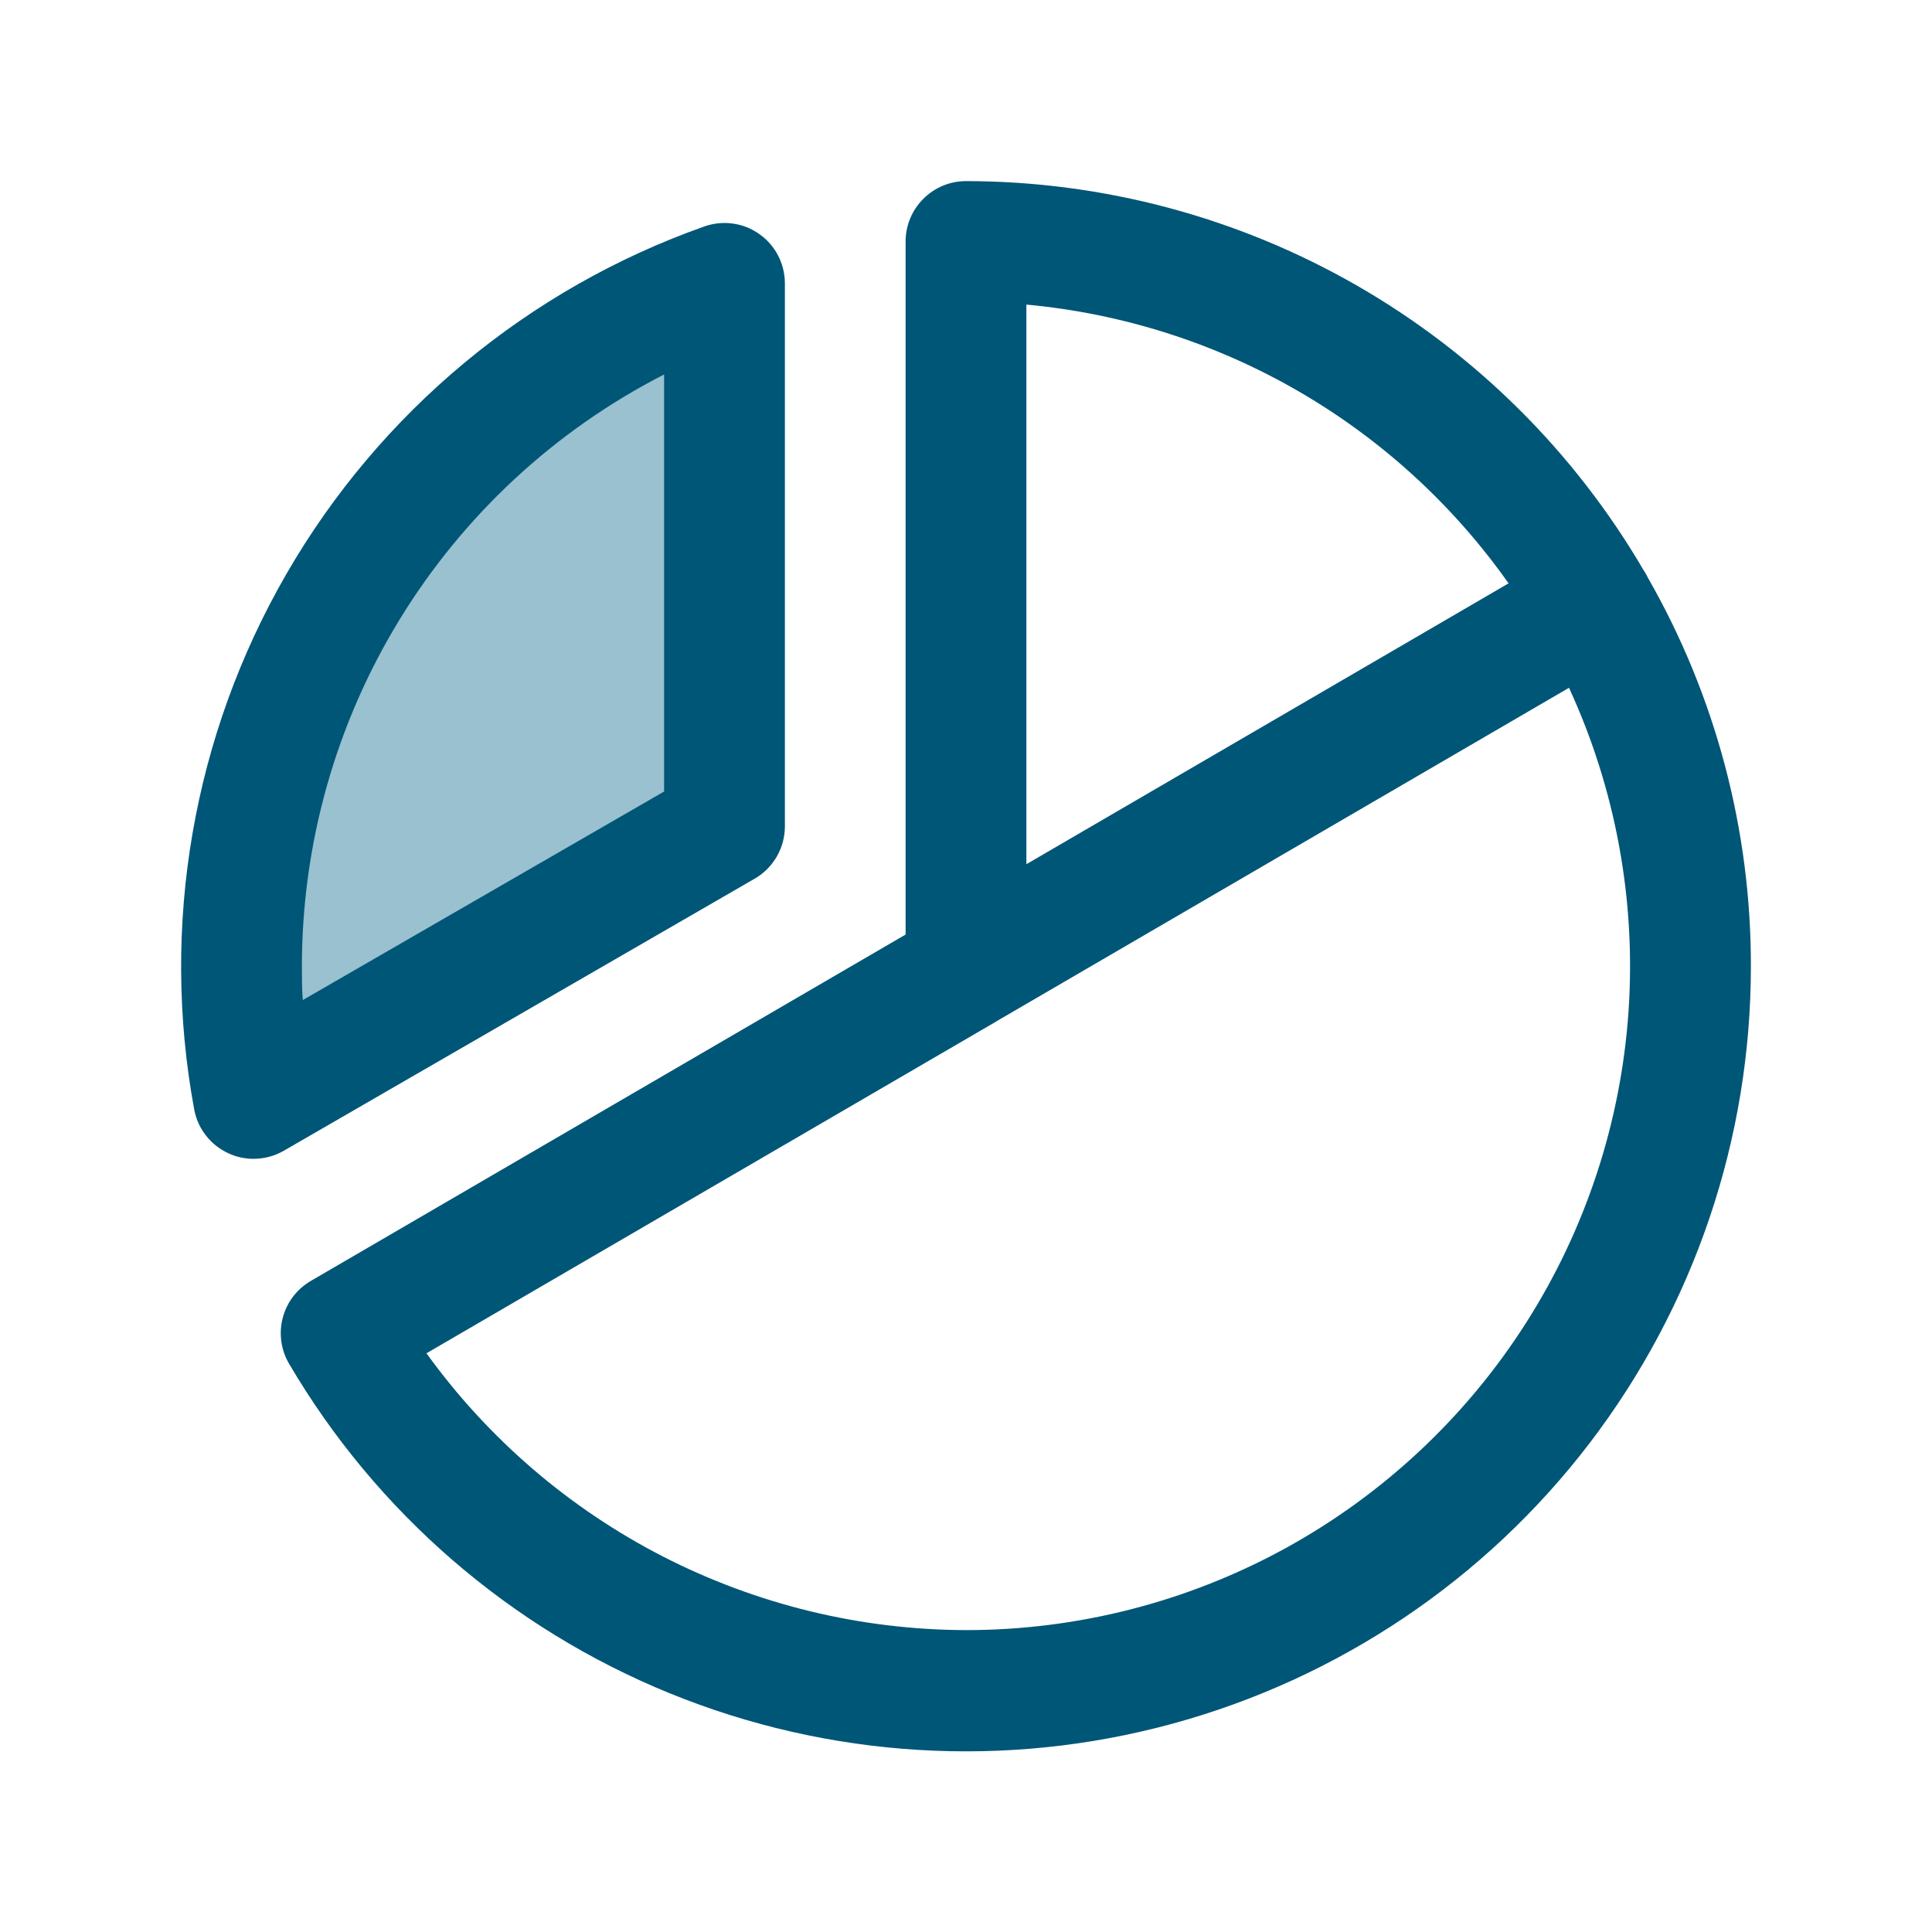 <?xml version="1.0" encoding="UTF-8"?>
<svg xmlns="http://www.w3.org/2000/svg" width="35" height="35" viewBox="0 0 35 35" fill="none">
  <path opacity="0.4" d="M13.125 5.127V14.971L4.594 19.893C4.024 16.819 4.571 13.642 6.135 10.935C7.699 8.229 10.178 6.169 13.125 5.127Z" fill="#006489"></path>
  <path d="M13.672 15.918C13.838 15.822 13.976 15.684 14.072 15.518C14.168 15.351 14.219 15.163 14.219 14.971V5.127C14.218 4.953 14.175 4.781 14.094 4.626C14.014 4.472 13.897 4.339 13.754 4.239C13.612 4.138 13.447 4.073 13.274 4.05C13.102 4.026 12.926 4.044 12.761 4.102C9.569 5.231 6.884 7.463 5.19 10.395C3.495 13.327 2.903 16.767 3.518 20.098C3.55 20.27 3.622 20.432 3.73 20.57C3.837 20.708 3.977 20.819 4.136 20.892C4.279 20.959 4.435 20.994 4.594 20.993C4.786 20.993 4.974 20.943 5.141 20.847L13.672 15.918ZM12.031 6.784V14.339L5.485 18.117C5.469 17.91 5.469 17.702 5.469 17.5C5.471 15.283 6.084 13.109 7.242 11.219C8.4 9.328 10.057 7.793 12.031 6.784ZM29.851 10.462C29.839 10.437 29.826 10.411 29.811 10.386C29.797 10.362 29.784 10.341 29.769 10.319C28.515 8.178 26.724 6.402 24.571 5.167C22.419 3.933 19.981 3.283 17.5 3.281C17.21 3.281 16.932 3.396 16.727 3.602C16.521 3.807 16.406 4.085 16.406 4.375V16.93L5.631 23.205C5.506 23.278 5.397 23.374 5.309 23.489C5.222 23.604 5.158 23.736 5.122 23.875C5.085 24.015 5.077 24.161 5.097 24.304C5.117 24.447 5.165 24.585 5.239 24.709C6.82 27.401 9.243 29.498 12.134 30.676C15.025 31.854 18.223 32.048 21.235 31.228C24.247 30.408 26.906 28.62 28.801 26.139C30.695 23.657 31.721 20.622 31.719 17.5C31.722 15.031 31.078 12.604 29.851 10.462ZM18.594 5.518C20.328 5.678 22.008 6.212 23.516 7.084C25.024 7.956 26.325 9.145 27.329 10.568L18.594 15.656V5.518ZM17.5 29.531C15.591 29.526 13.71 29.069 12.011 28.198C10.312 27.326 8.844 26.065 7.726 24.516L18.035 18.513L18.065 18.494L28.424 12.46C29.269 14.294 29.64 16.31 29.502 18.324C29.364 20.338 28.721 22.285 27.633 23.985C26.545 25.685 25.046 27.084 23.276 28.054C21.505 29.023 19.519 29.531 17.5 29.531Z" fill="#005677"></path>
</svg>
